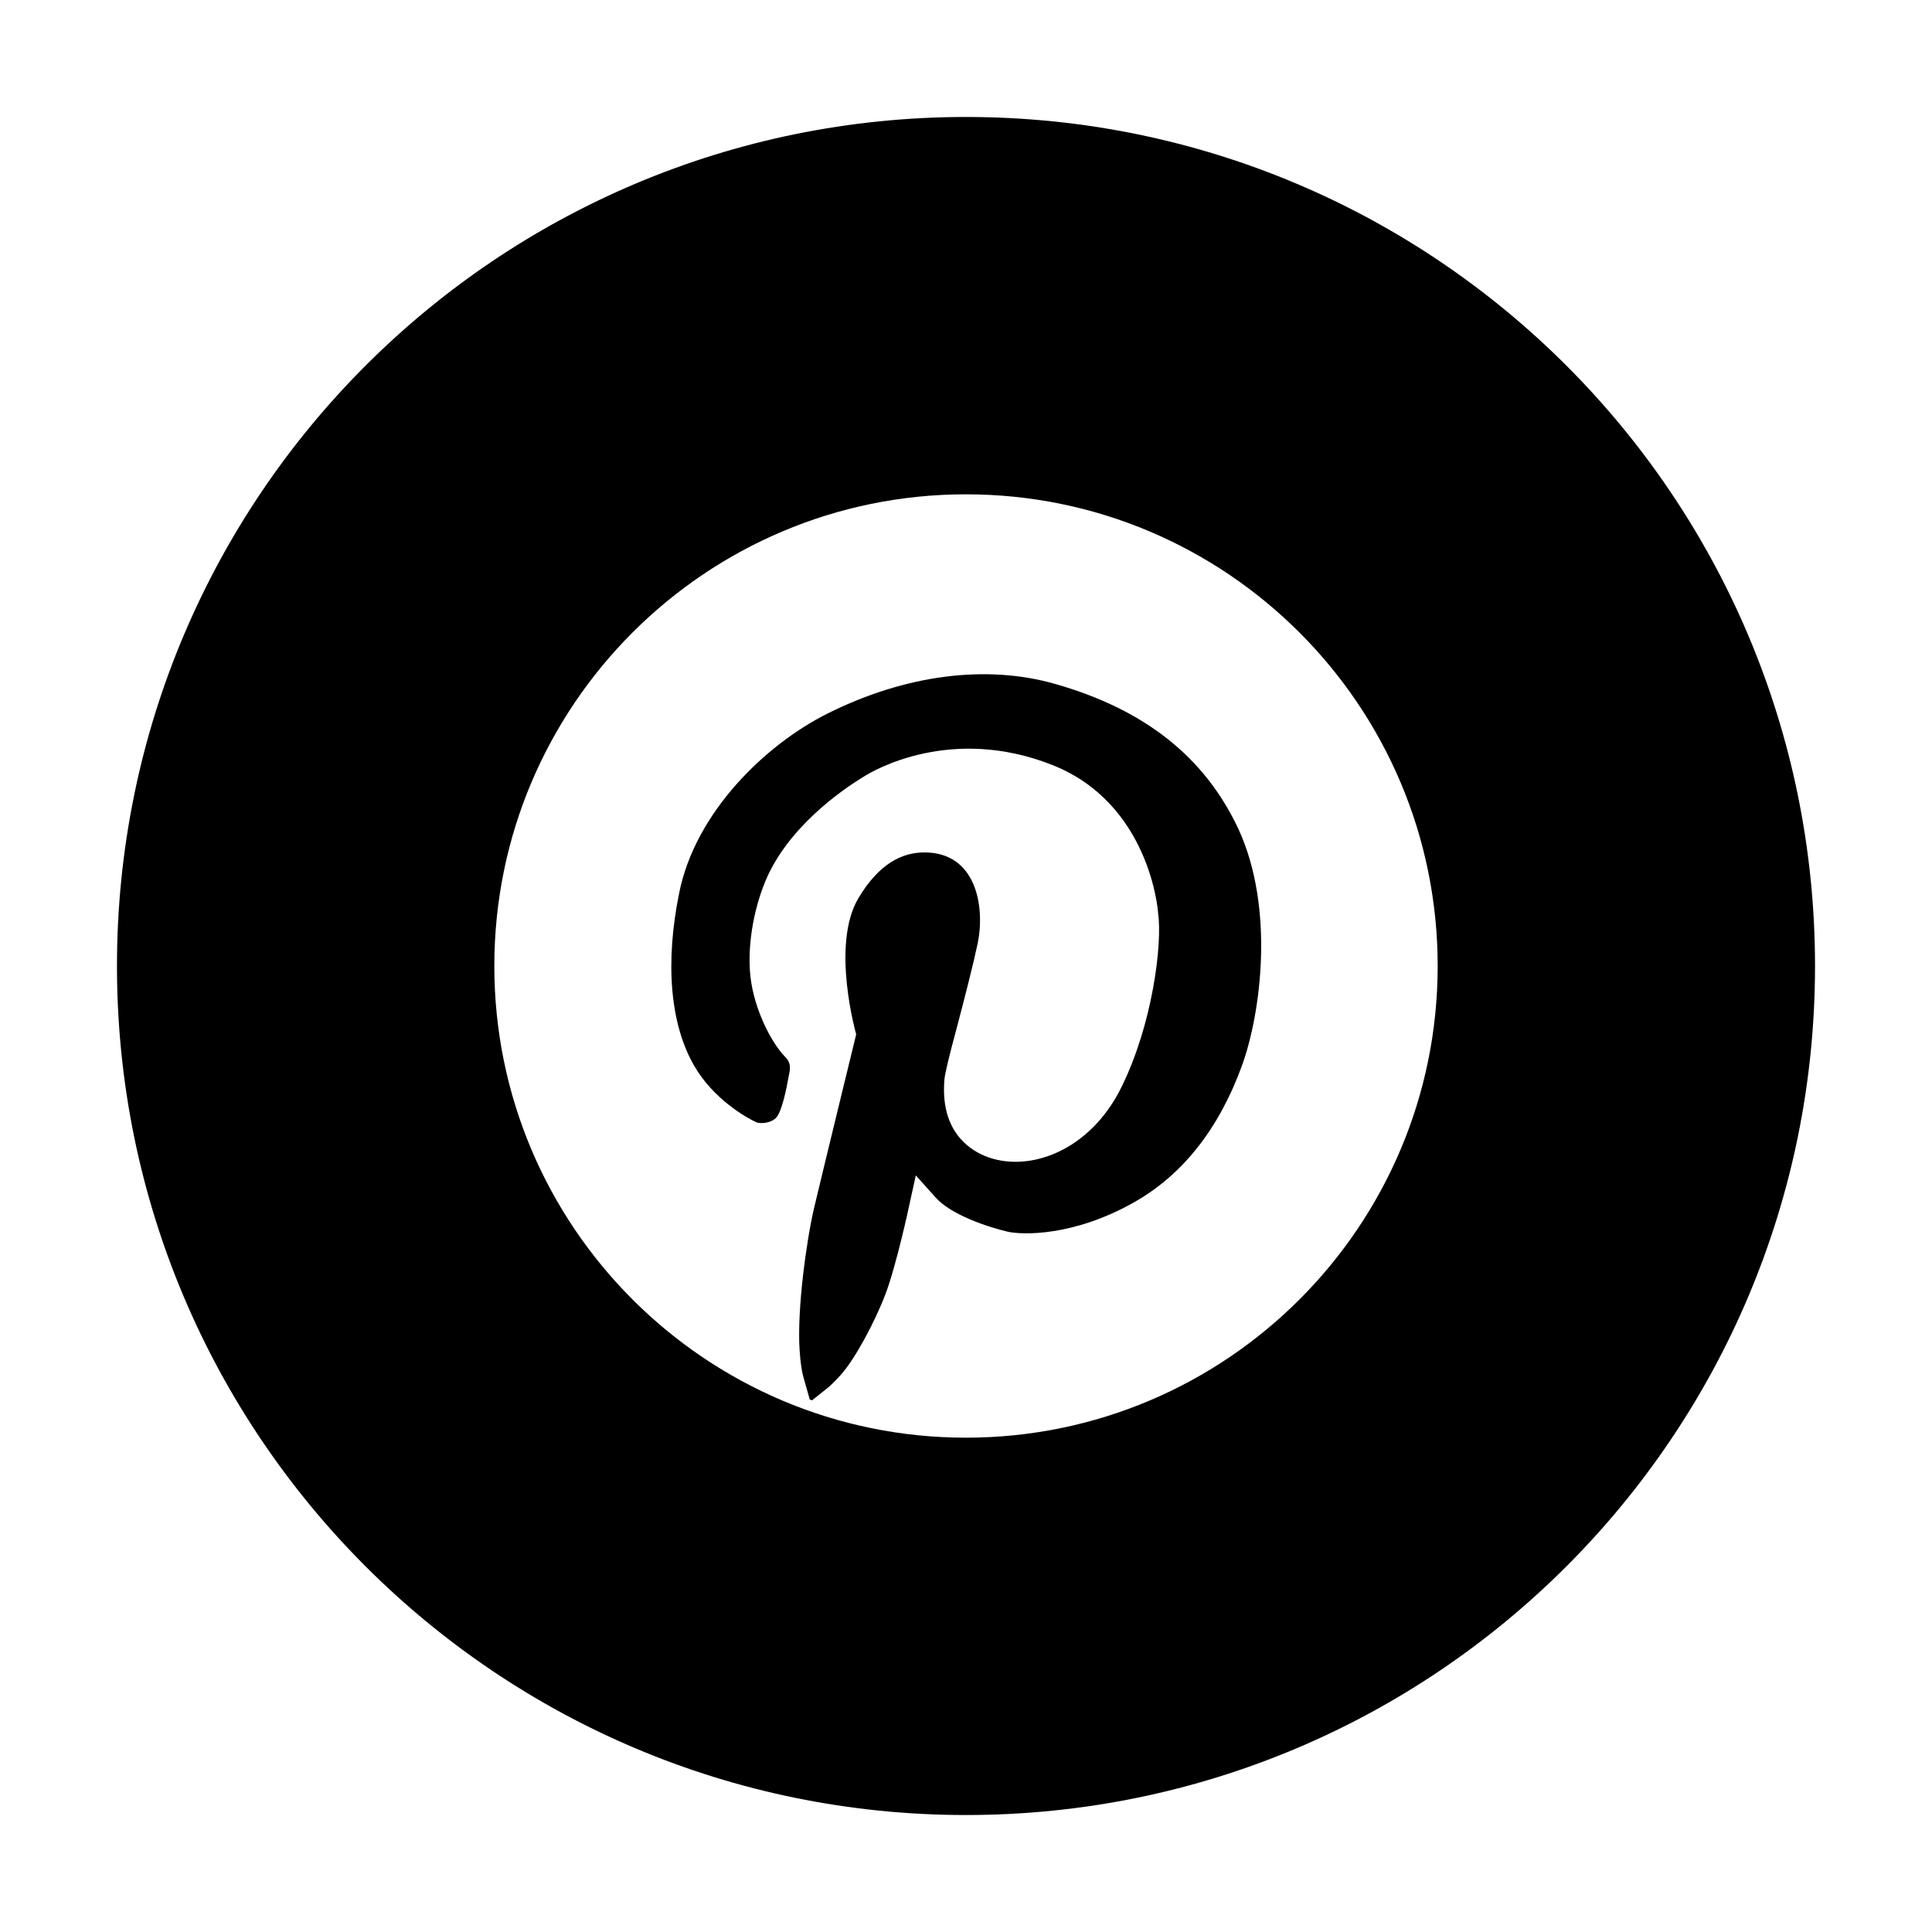<svg id="Layer_1" enable-background="new 0 0 512 512" height="512" viewBox="0 0 512 512" width="512" xmlns="http://www.w3.org/2000/svg"><g><path d="m279.8 181.3c-18.4-5.3-39.9-2.5-60.5 7.8-16.4 8.2-35 26.1-39.3 47.5-3.8 18.6-2.4 34.9 4 45.9 5.1 8.8 13.8 13.7 16.4 14.9.9.4 3.6.4 5.2-1.1s2.9-8.2 3.3-10.5c.5-2.5 1-3.9-1-5.9-3.6-3.8-8-12.4-9-20.9-.9-7.7.6-17.4 3.9-25.4 5.9-14.3 20.3-24.3 26.3-27.9 2.2-1.4 22.8-13.6 49.7-3 25.9 10.2 28.1 38.7 28.1 39.2 1.2 8.3-1.5 29.6-9.7 46.2-8.5 17.3-25.1 22.9-36.3 18.2-4.5-1.9-11.8-7-10.6-20.4.2-1.7 1.2-5.9 3.3-13.7 1.9-7.2 4.2-16.1 5.5-22.2 2-9.8-.4-24.1-14.1-24.1-5.9 0-12 2.9-17.5 12.1-7.4 12.4-.6 36.1-.6 36.1s-9 36.9-11.2 46.2c-2 8.6-4.5 26.8-3.8 37.4.2 3.3.6 6 1.2 7.9l1.5 5.3c.2.1.4.1.6.2l3.9-3.1c.9-.7 1.9-1.7 3.5-3.4 3.9-4.2 9.3-14.4 12-21.5 2.8-7.2 6.4-23.7 6.4-23.9l1.7-7.7 5.3 5.9c4 4.5 13.8 7.8 19 9 3.9.9 17.4 1.3 33.4-7.7 13-7.3 22.7-19.6 28.8-36.5 4.9-13.6 8.7-41.4-1-62.5-8.9-19-24.7-31.6-48.4-38.4z"/><path d="m256 31c-124.3 0-225 100.7-225 225s100.7 225 225 225 225-100.7 225-225-100.7-225-225-225zm0 350c-69 0-125-56-125-125s56-125 125-125 125 56 125 125-56 125-125 125z"/></g></svg>